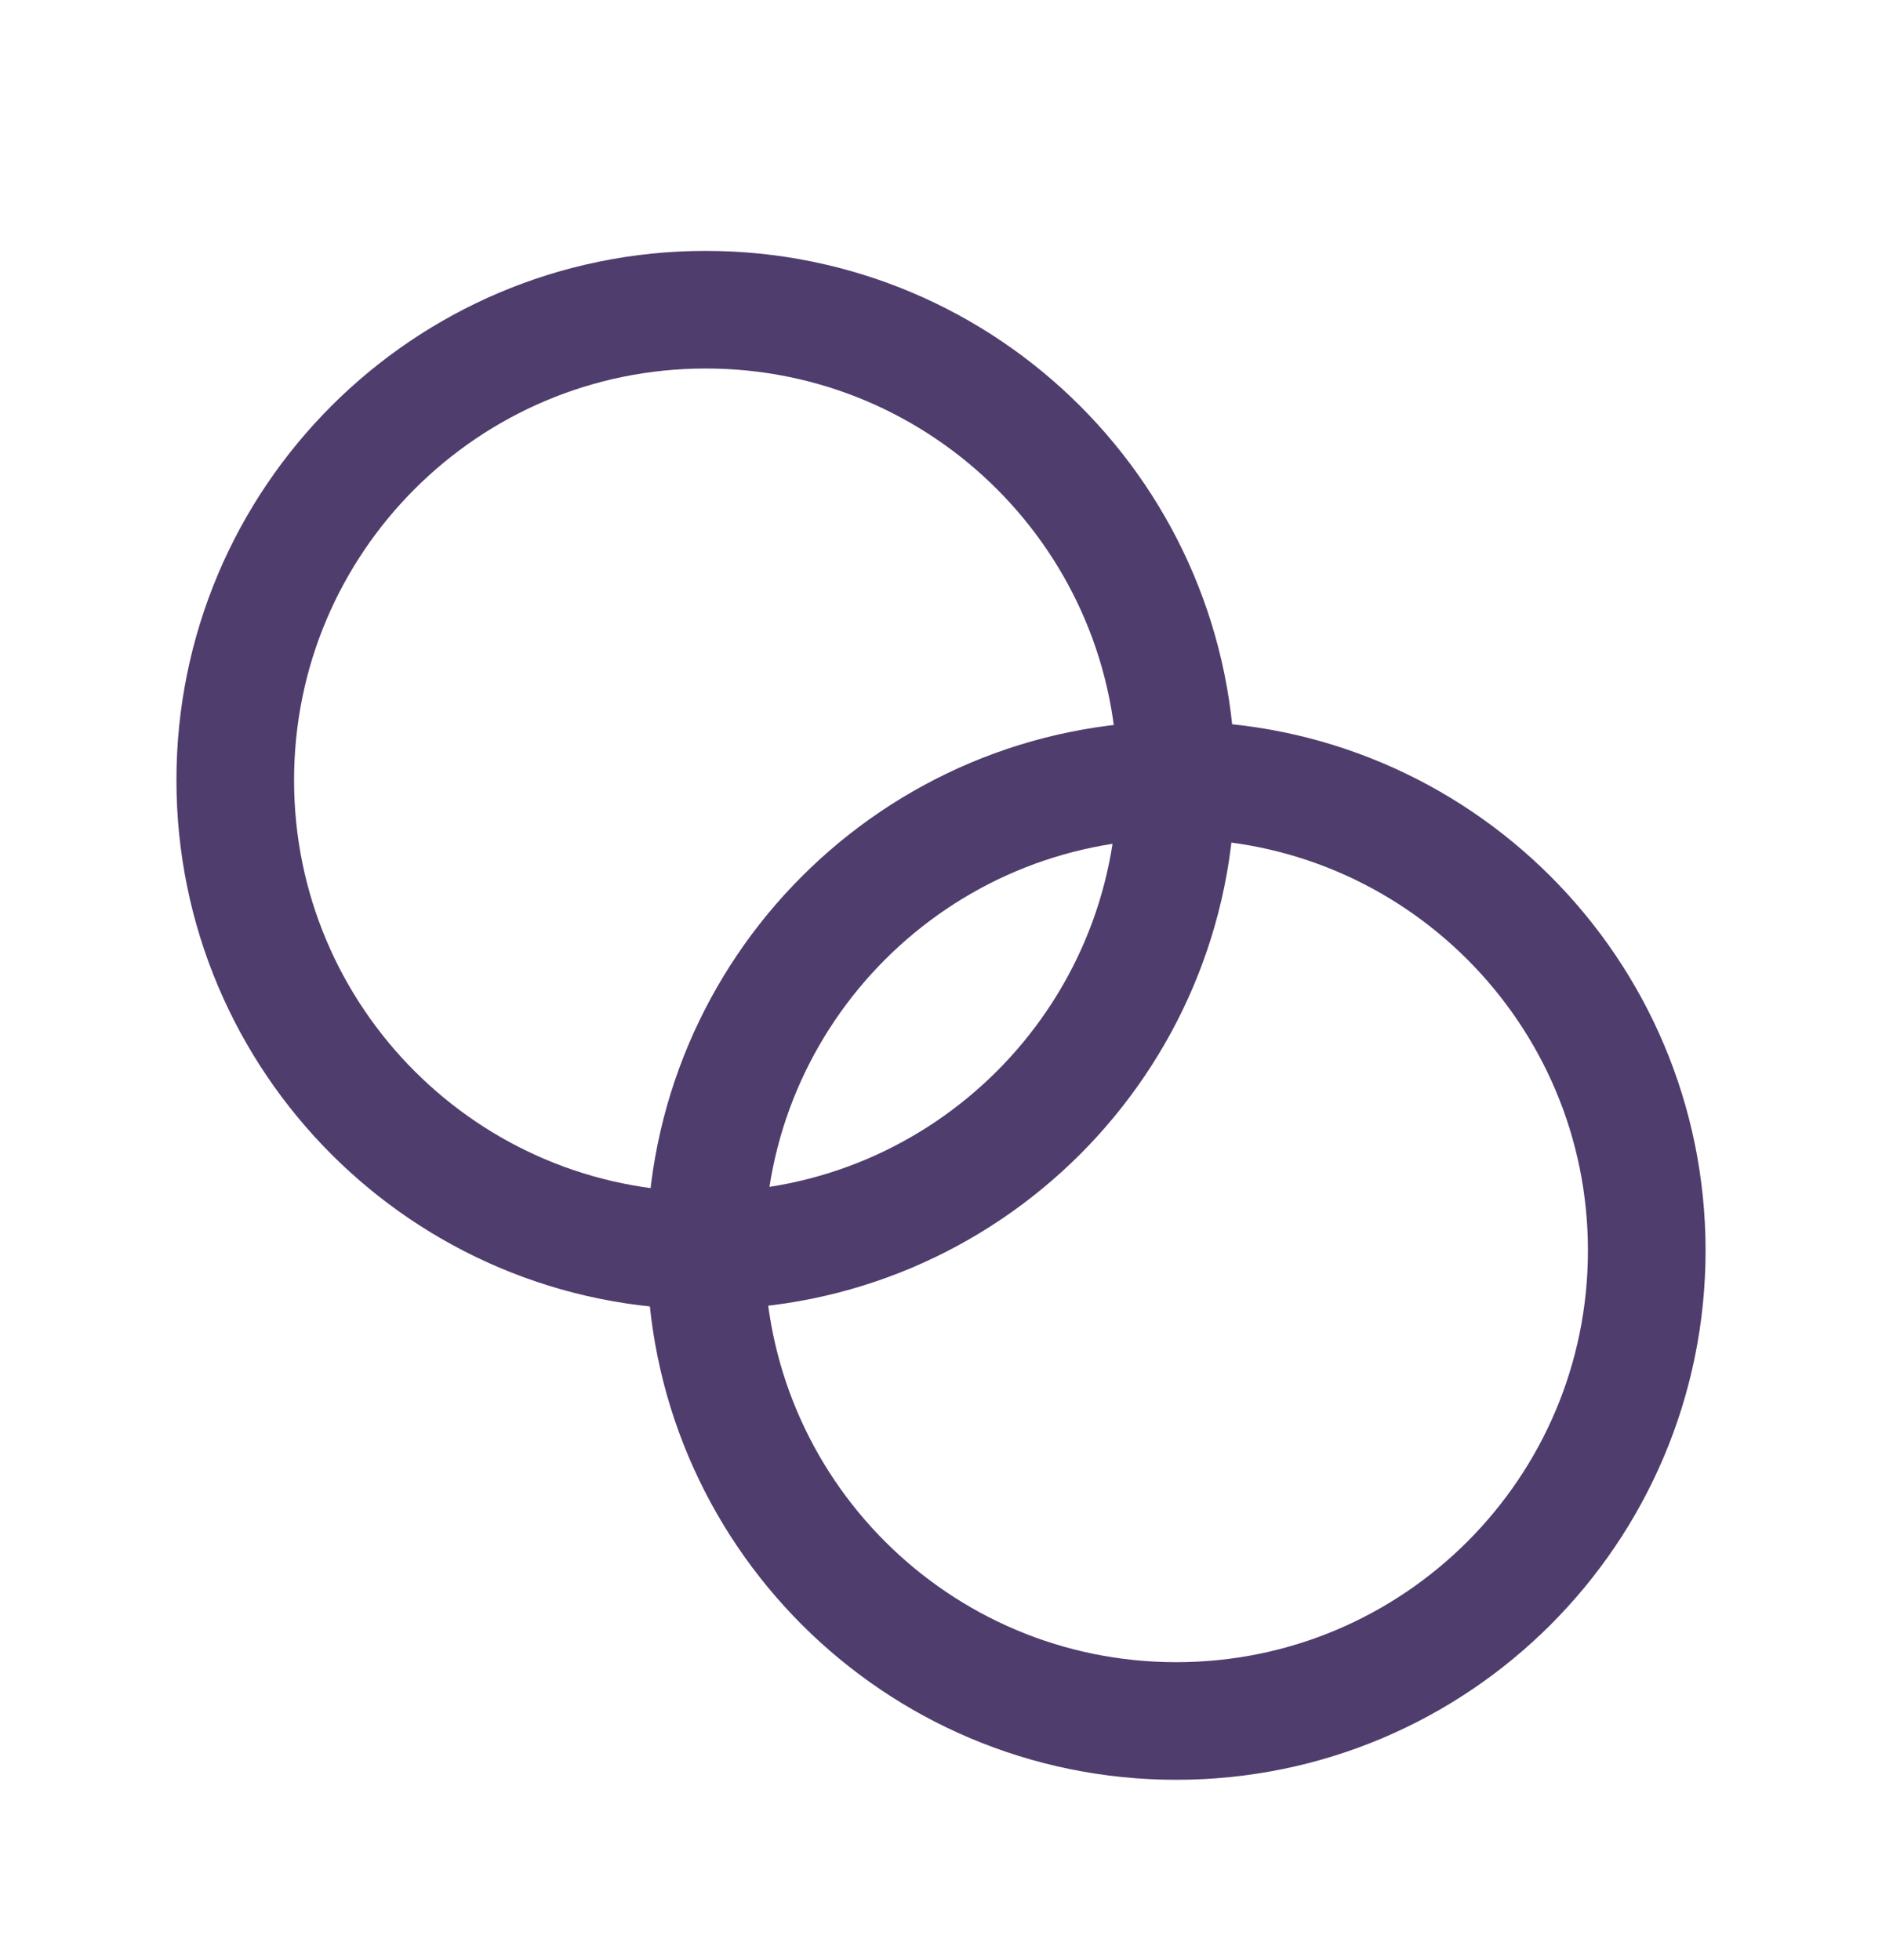 <svg width="24" height="25" viewBox="0 0 24 25" fill="none" xmlns="http://www.w3.org/2000/svg">
<g id="boolean-union">
<path id="Vector" d="M15 9.95C15 13.264 12.314 15.95 9 15.95M15 9.95C15 6.636 12.314 3.95 9 3.95C5.686 3.95 3 6.636 3 9.95C3 13.264 5.686 15.95 9 15.95M15 9.95C11.686 9.95 9 12.636 9 15.95M15 9.95C18.314 9.95 21 12.636 21 15.95C21 19.264 18.314 21.95 15 21.95C11.686 21.95 9 19.264 9 15.95" stroke="#4F3D6D" stroke-width="1.5" stroke-linecap="round" stroke-linejoin="round"/>
</g>
</svg>
